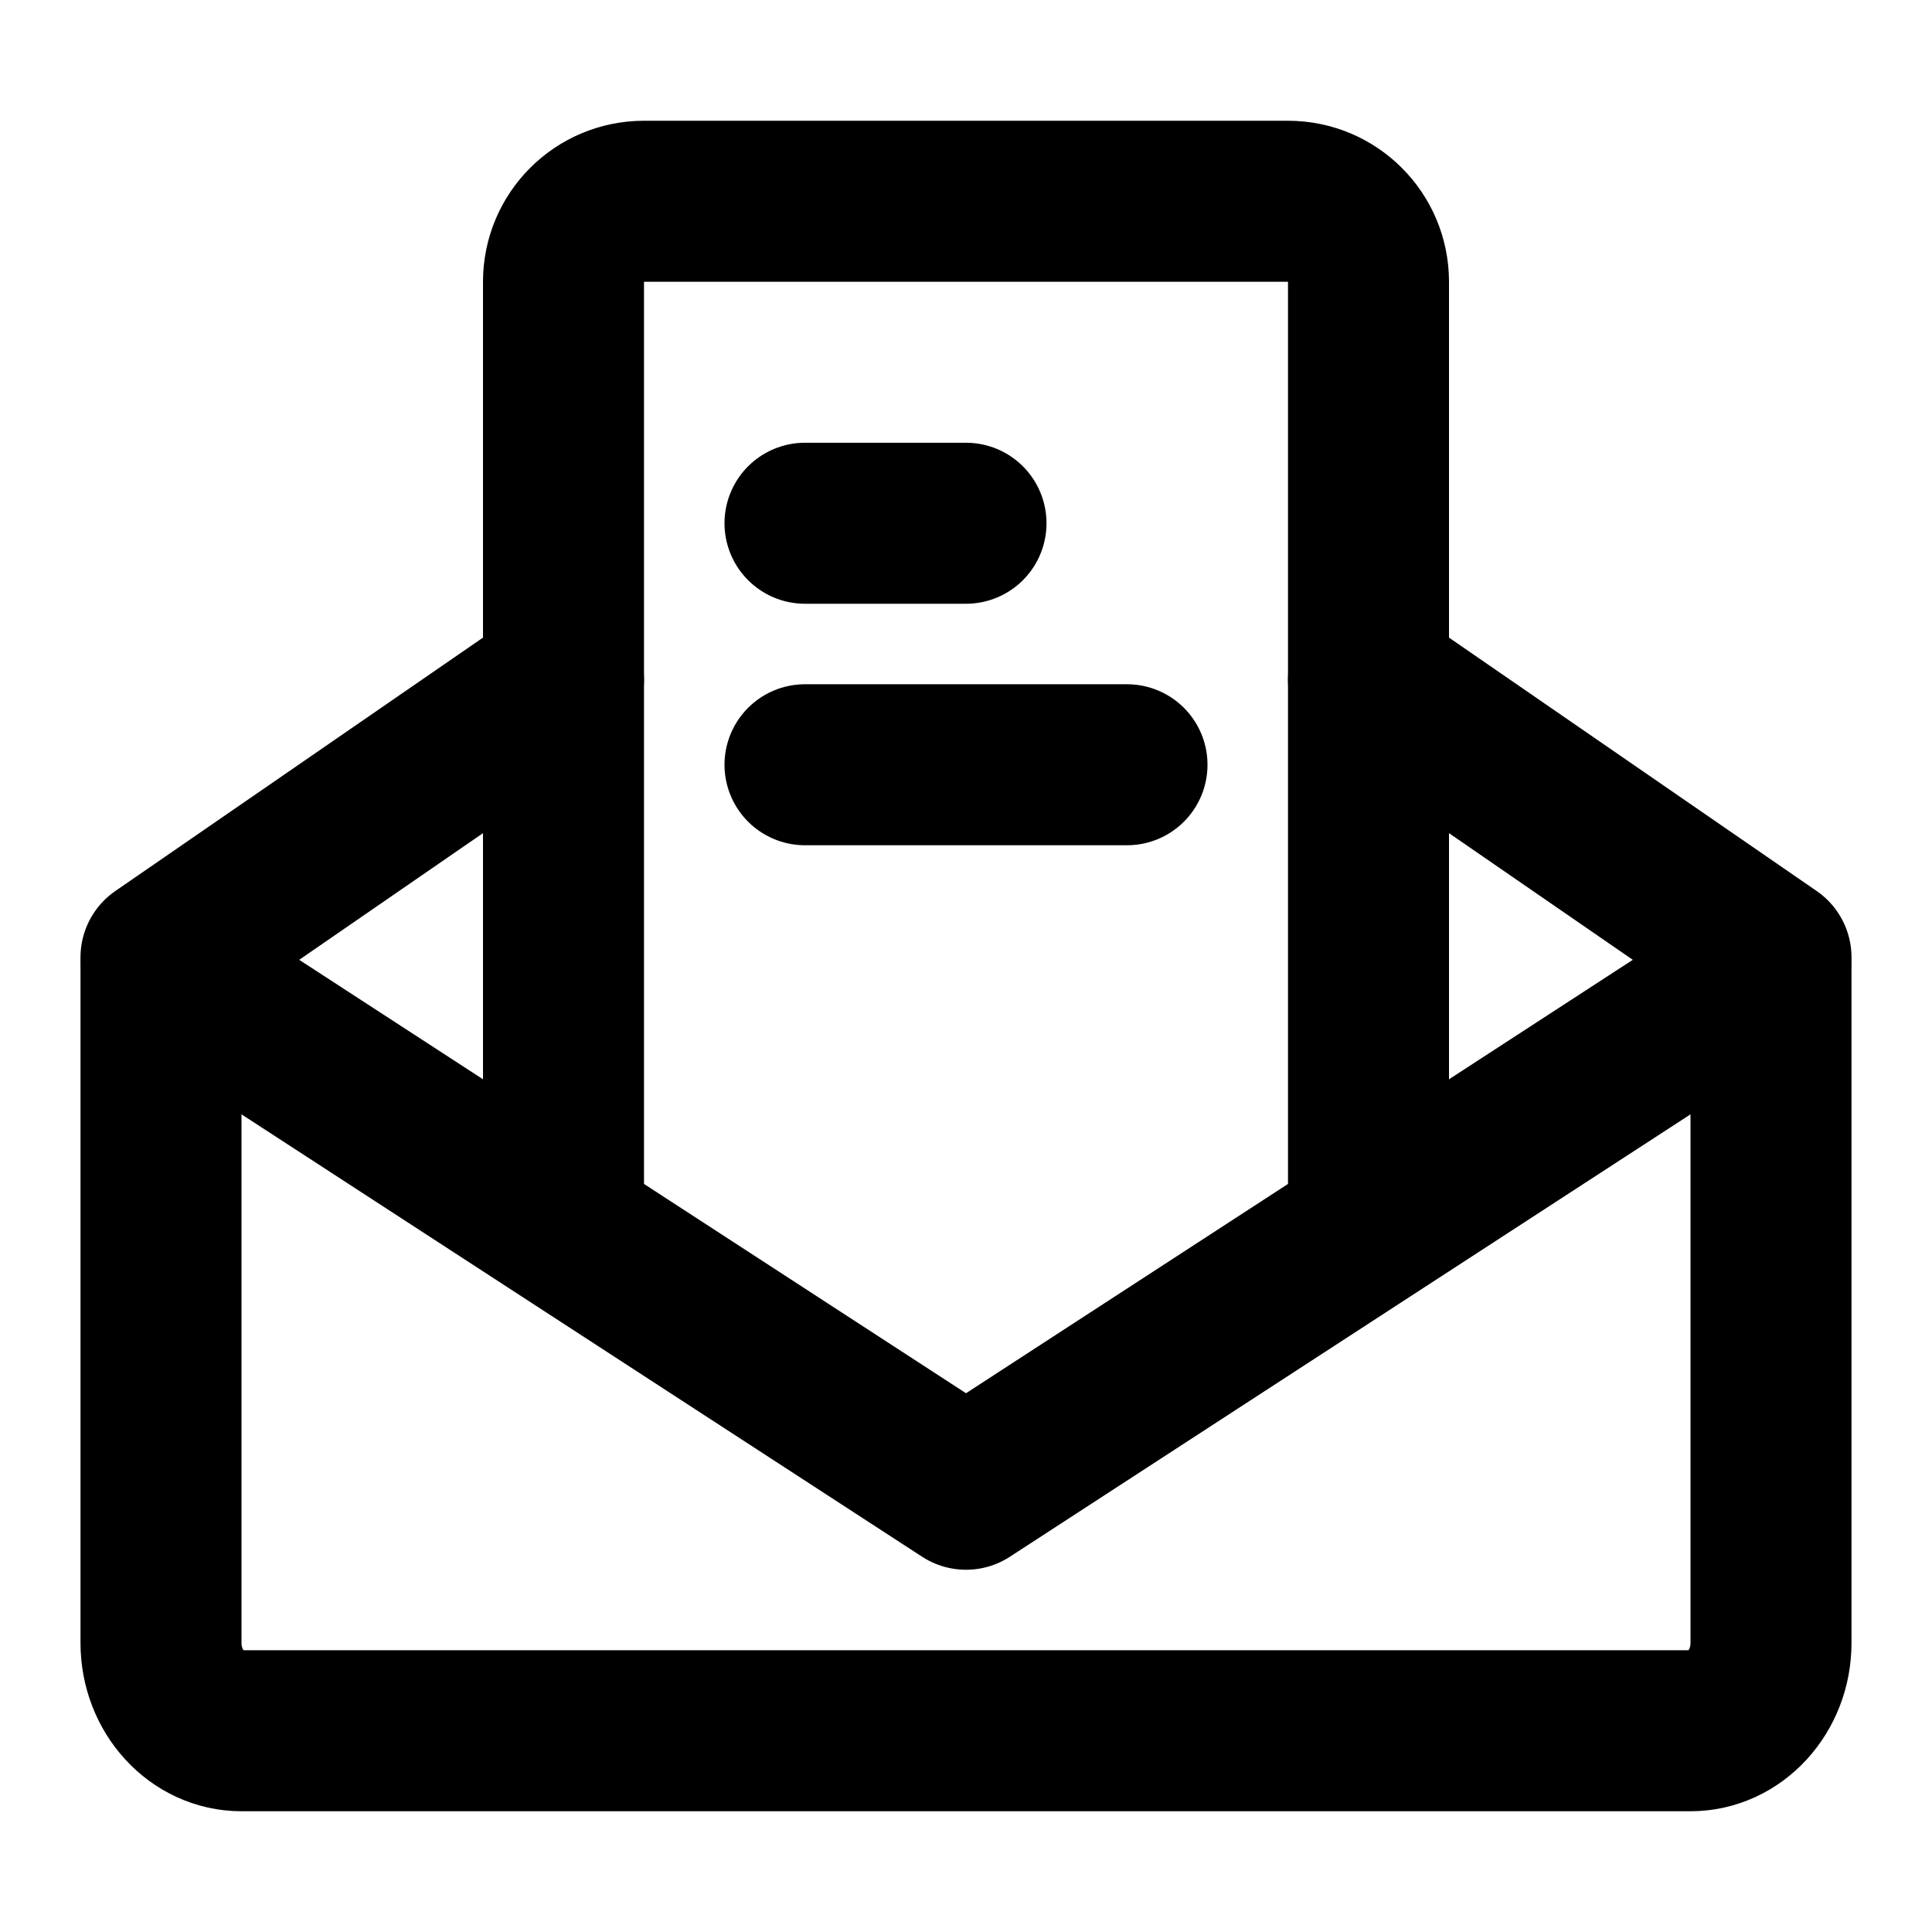 <?xml version="1.0" encoding="utf-8"?>
<svg width="800px" height="800px" viewBox="0 0 48 48" fill="none" xmlns="http://www.w3.org/2000/svg">
<path d="M44 24V40.818C44 42.023 43.105 43 42 43H6C4.895 43 4 42.023 4 40.818V24L24 37L44 24Z" stroke="#000000" stroke-width="4" stroke-linejoin="round"/>
<path d="M4 23.784L14 16.892M44 23.784L34 16.892" stroke="#000000" stroke-width="4" stroke-linecap="round" stroke-linejoin="round"/>
<path d="M34 30V7C34 5.895 33.105 5 32 5H16C14.895 5 14 5.895 14 7V30" stroke="#000000" stroke-width="4" stroke-linejoin="round"/>
<path d="M20 13H24" stroke="#000000" stroke-width="4" stroke-linecap="round" stroke-linejoin="round"/>
<path d="M20 19H28" stroke="#000000" stroke-width="4" stroke-linecap="round" stroke-linejoin="round"/>
</svg>